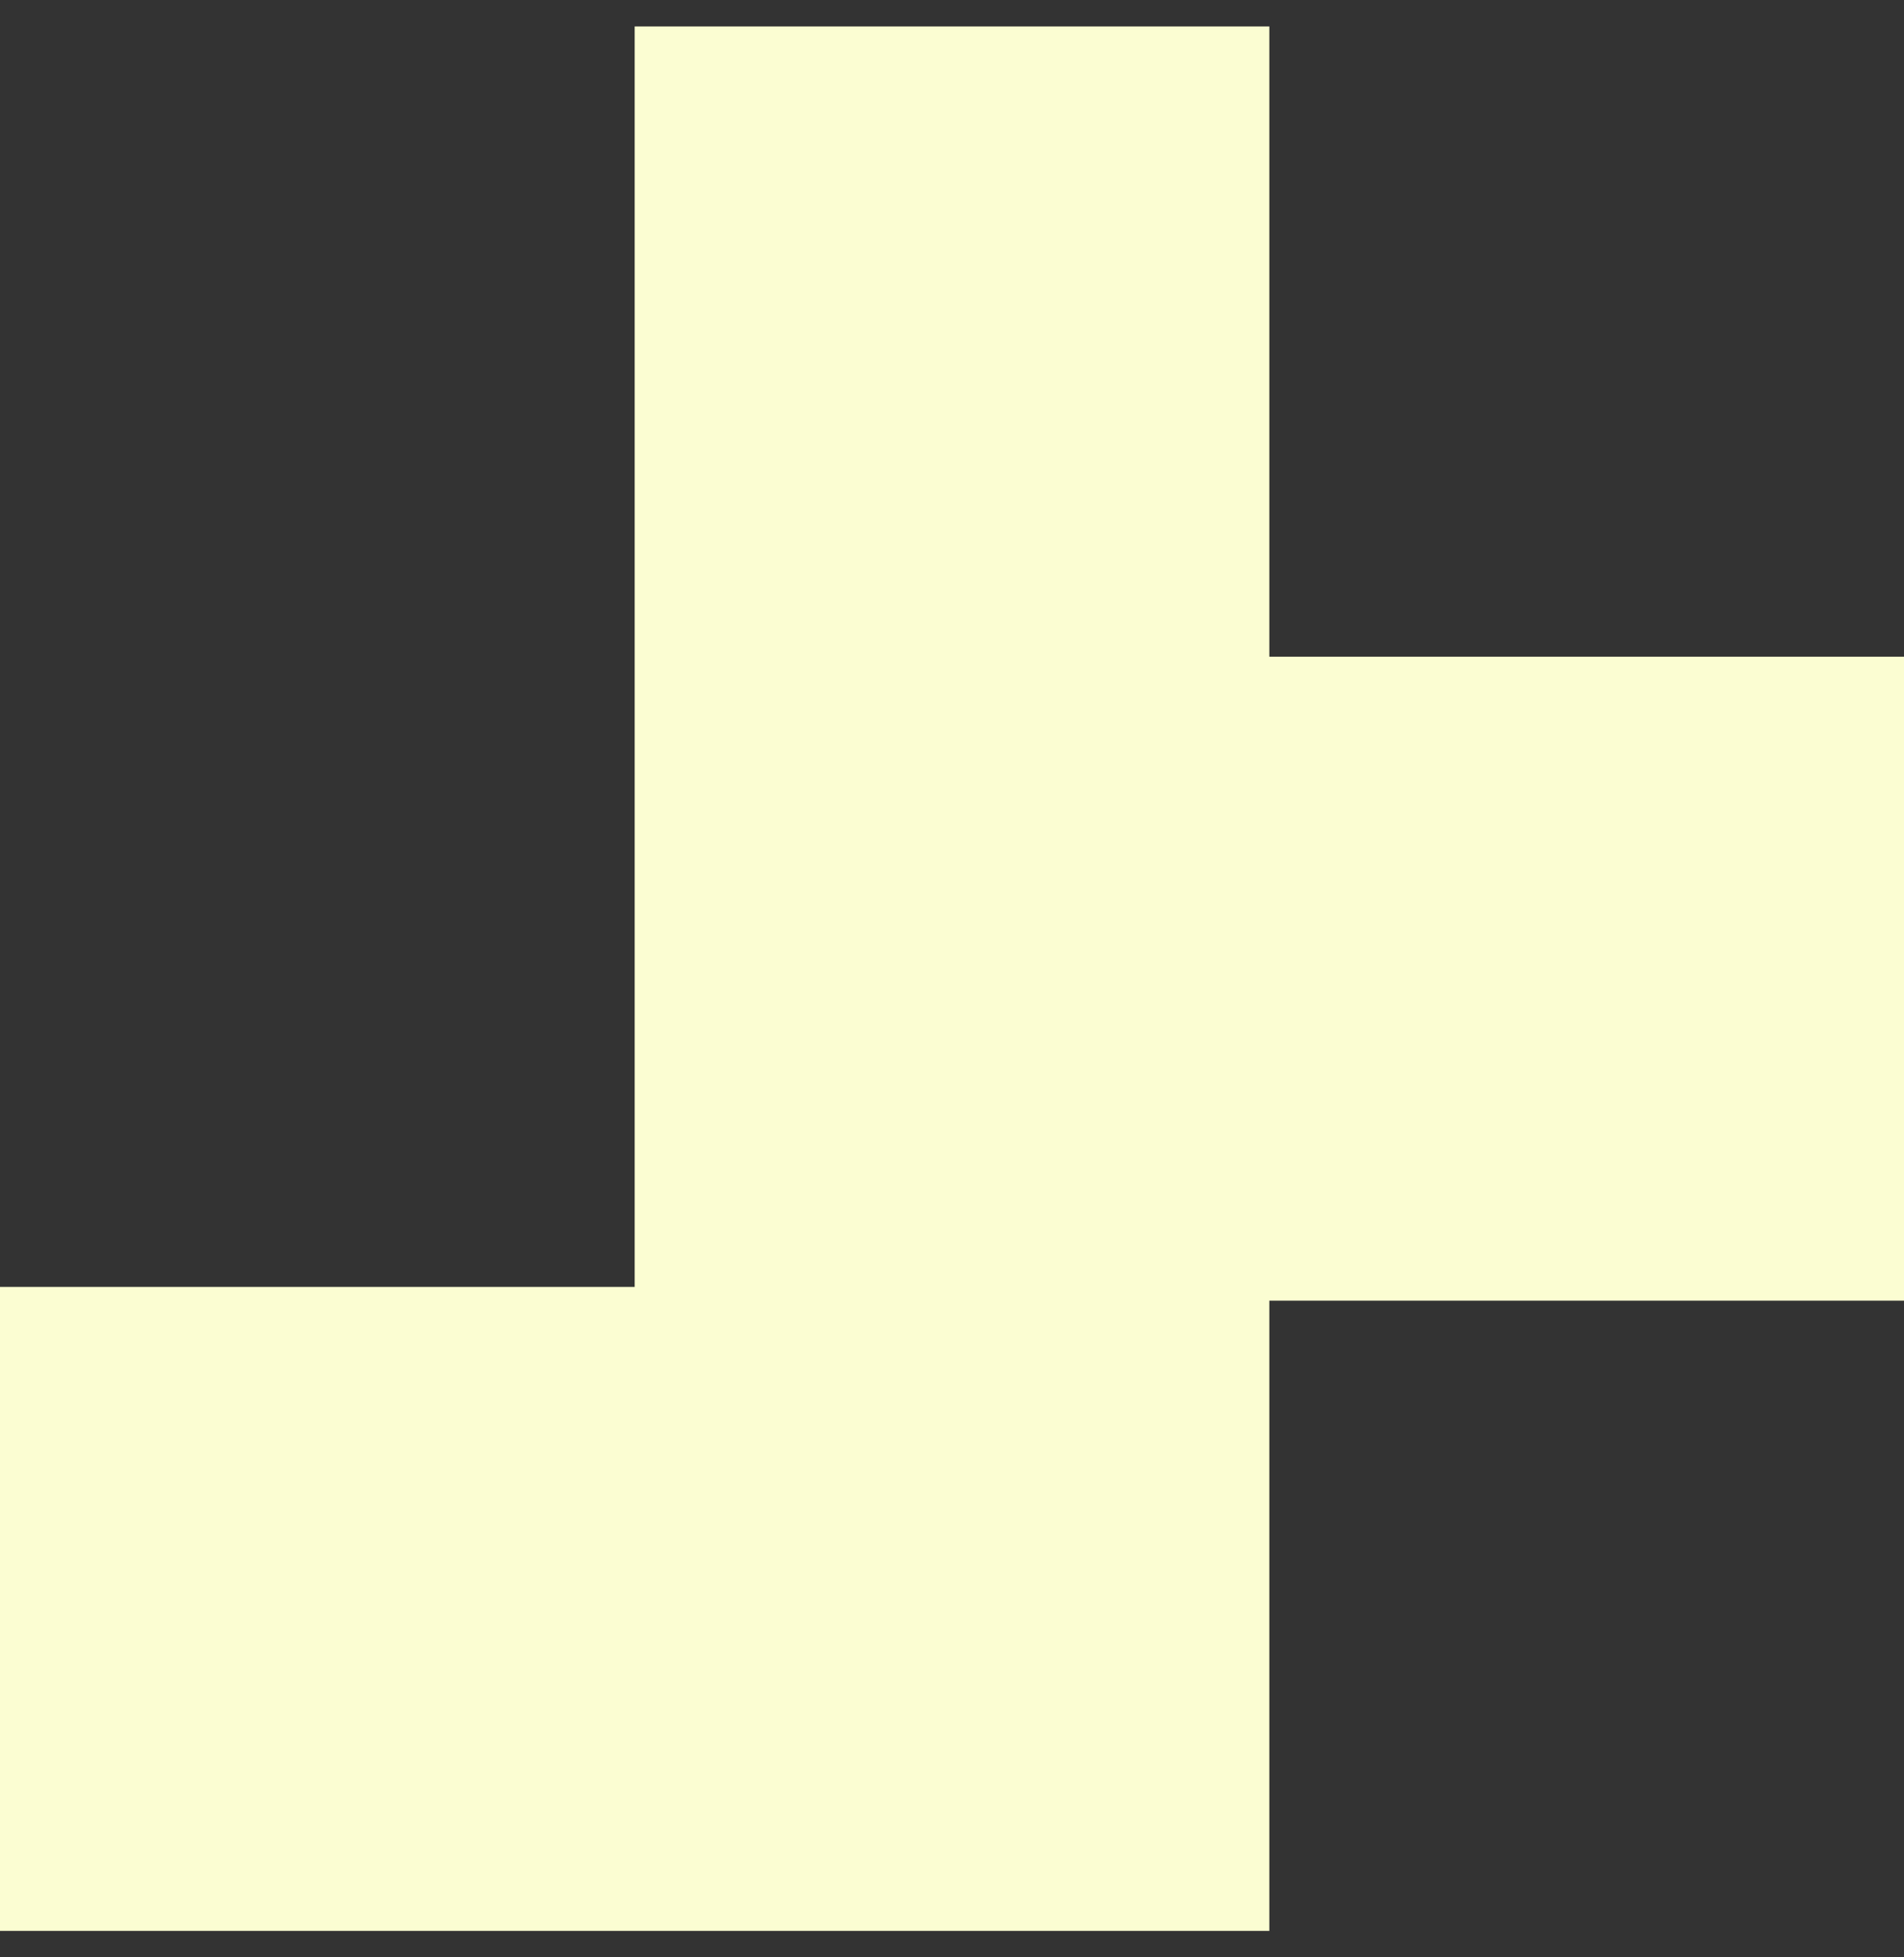 <svg width="36" height="37" viewBox="0 0 36 37" fill="none" xmlns="http://www.w3.org/2000/svg">
<rect x="0" y="0" width="36" height="37" fill="#333333" stroke="none"/>
<path d="M24 12.414V0.5H12V12.414V12.673V24.327H0V36.5H12H24V24.587H36V12.414H24Z" fill="#FBFDD2"/>
</svg>
